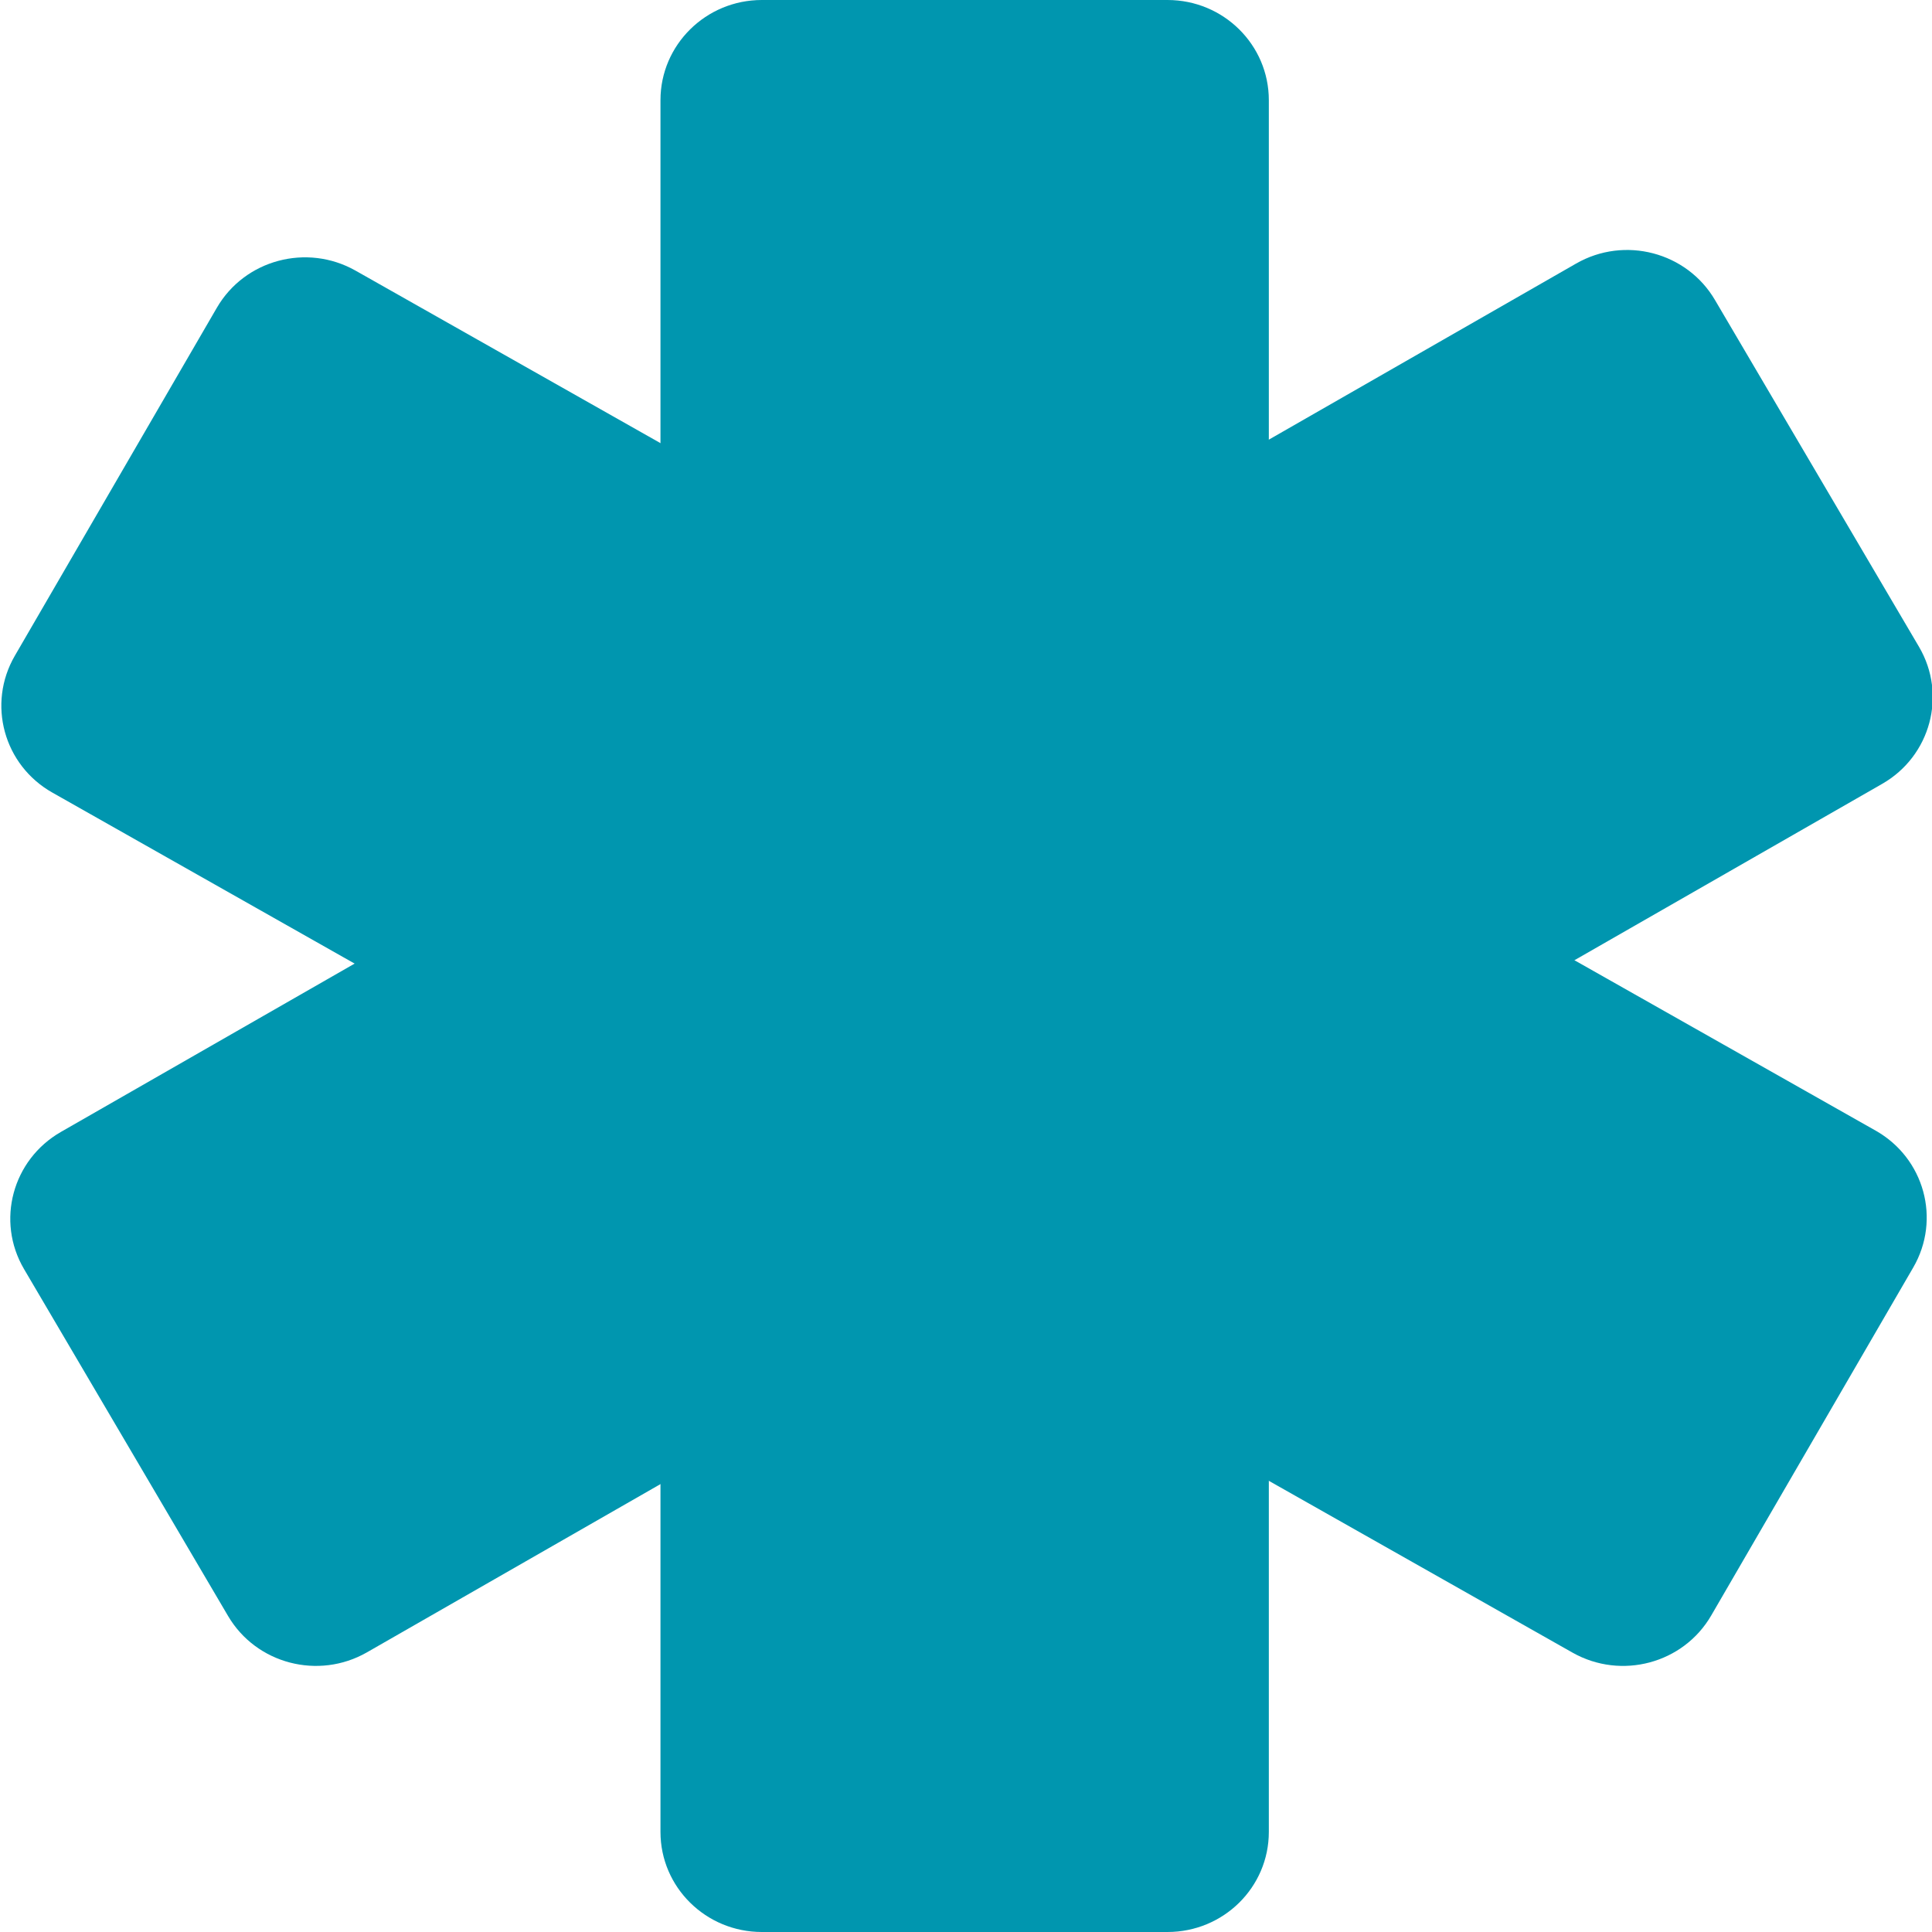 <svg width="19" height="19" xmlns="http://www.w3.org/2000/svg" xmlns:xlink="http://www.w3.org/1999/xlink" xml:space="preserve" overflow="hidden"><defs><clipPath id="clip0"><rect x="0" y="0" width="19" height="19"/></clipPath></defs><g clip-path="url(#clip0)"><path d="M33.335 3.267C33.335 2.723 33.776 2.282 34.319 2.282L38.257 2.282C38.801 2.282 39.241 2.723 39.241 3.267L39.241 20.298C39.241 20.842 38.801 21.282 38.257 21.282L34.319 21.282C33.776 21.282 33.335 20.842 33.335 20.298Z" fill="#0096AF" fill-rule="evenodd" transform="matrix(1.013 0 0 1 -27.273 -2.282)"/><path d="M27.432 10.077C26.959 9.807 26.796 9.204 27.067 8.731L29.028 5.309C29.299 4.836 29.901 4.673 30.374 4.943L45.132 13.401C45.605 13.672 45.768 14.274 45.497 14.747L43.536 18.169C43.265 18.642 42.663 18.805 42.19 18.535Z" fill="#0096AF" fill-rule="evenodd" transform="matrix(1.013 0 0 1 -27.273 -2.282)"/><path d="M42.224 4.874C42.695 4.6 43.299 4.761 43.572 5.232L45.553 8.643C45.826 9.114 45.666 9.718 45.195 9.991L30.485 18.532C30.014 18.805 29.41 18.645 29.137 18.174L27.156 14.762C26.883 14.291 27.043 13.688 27.514 13.414Z" fill="#0096AF" fill-rule="evenodd" transform="matrix(1.013 0 0 1 -27.273 -2.282)"/></g></svg>